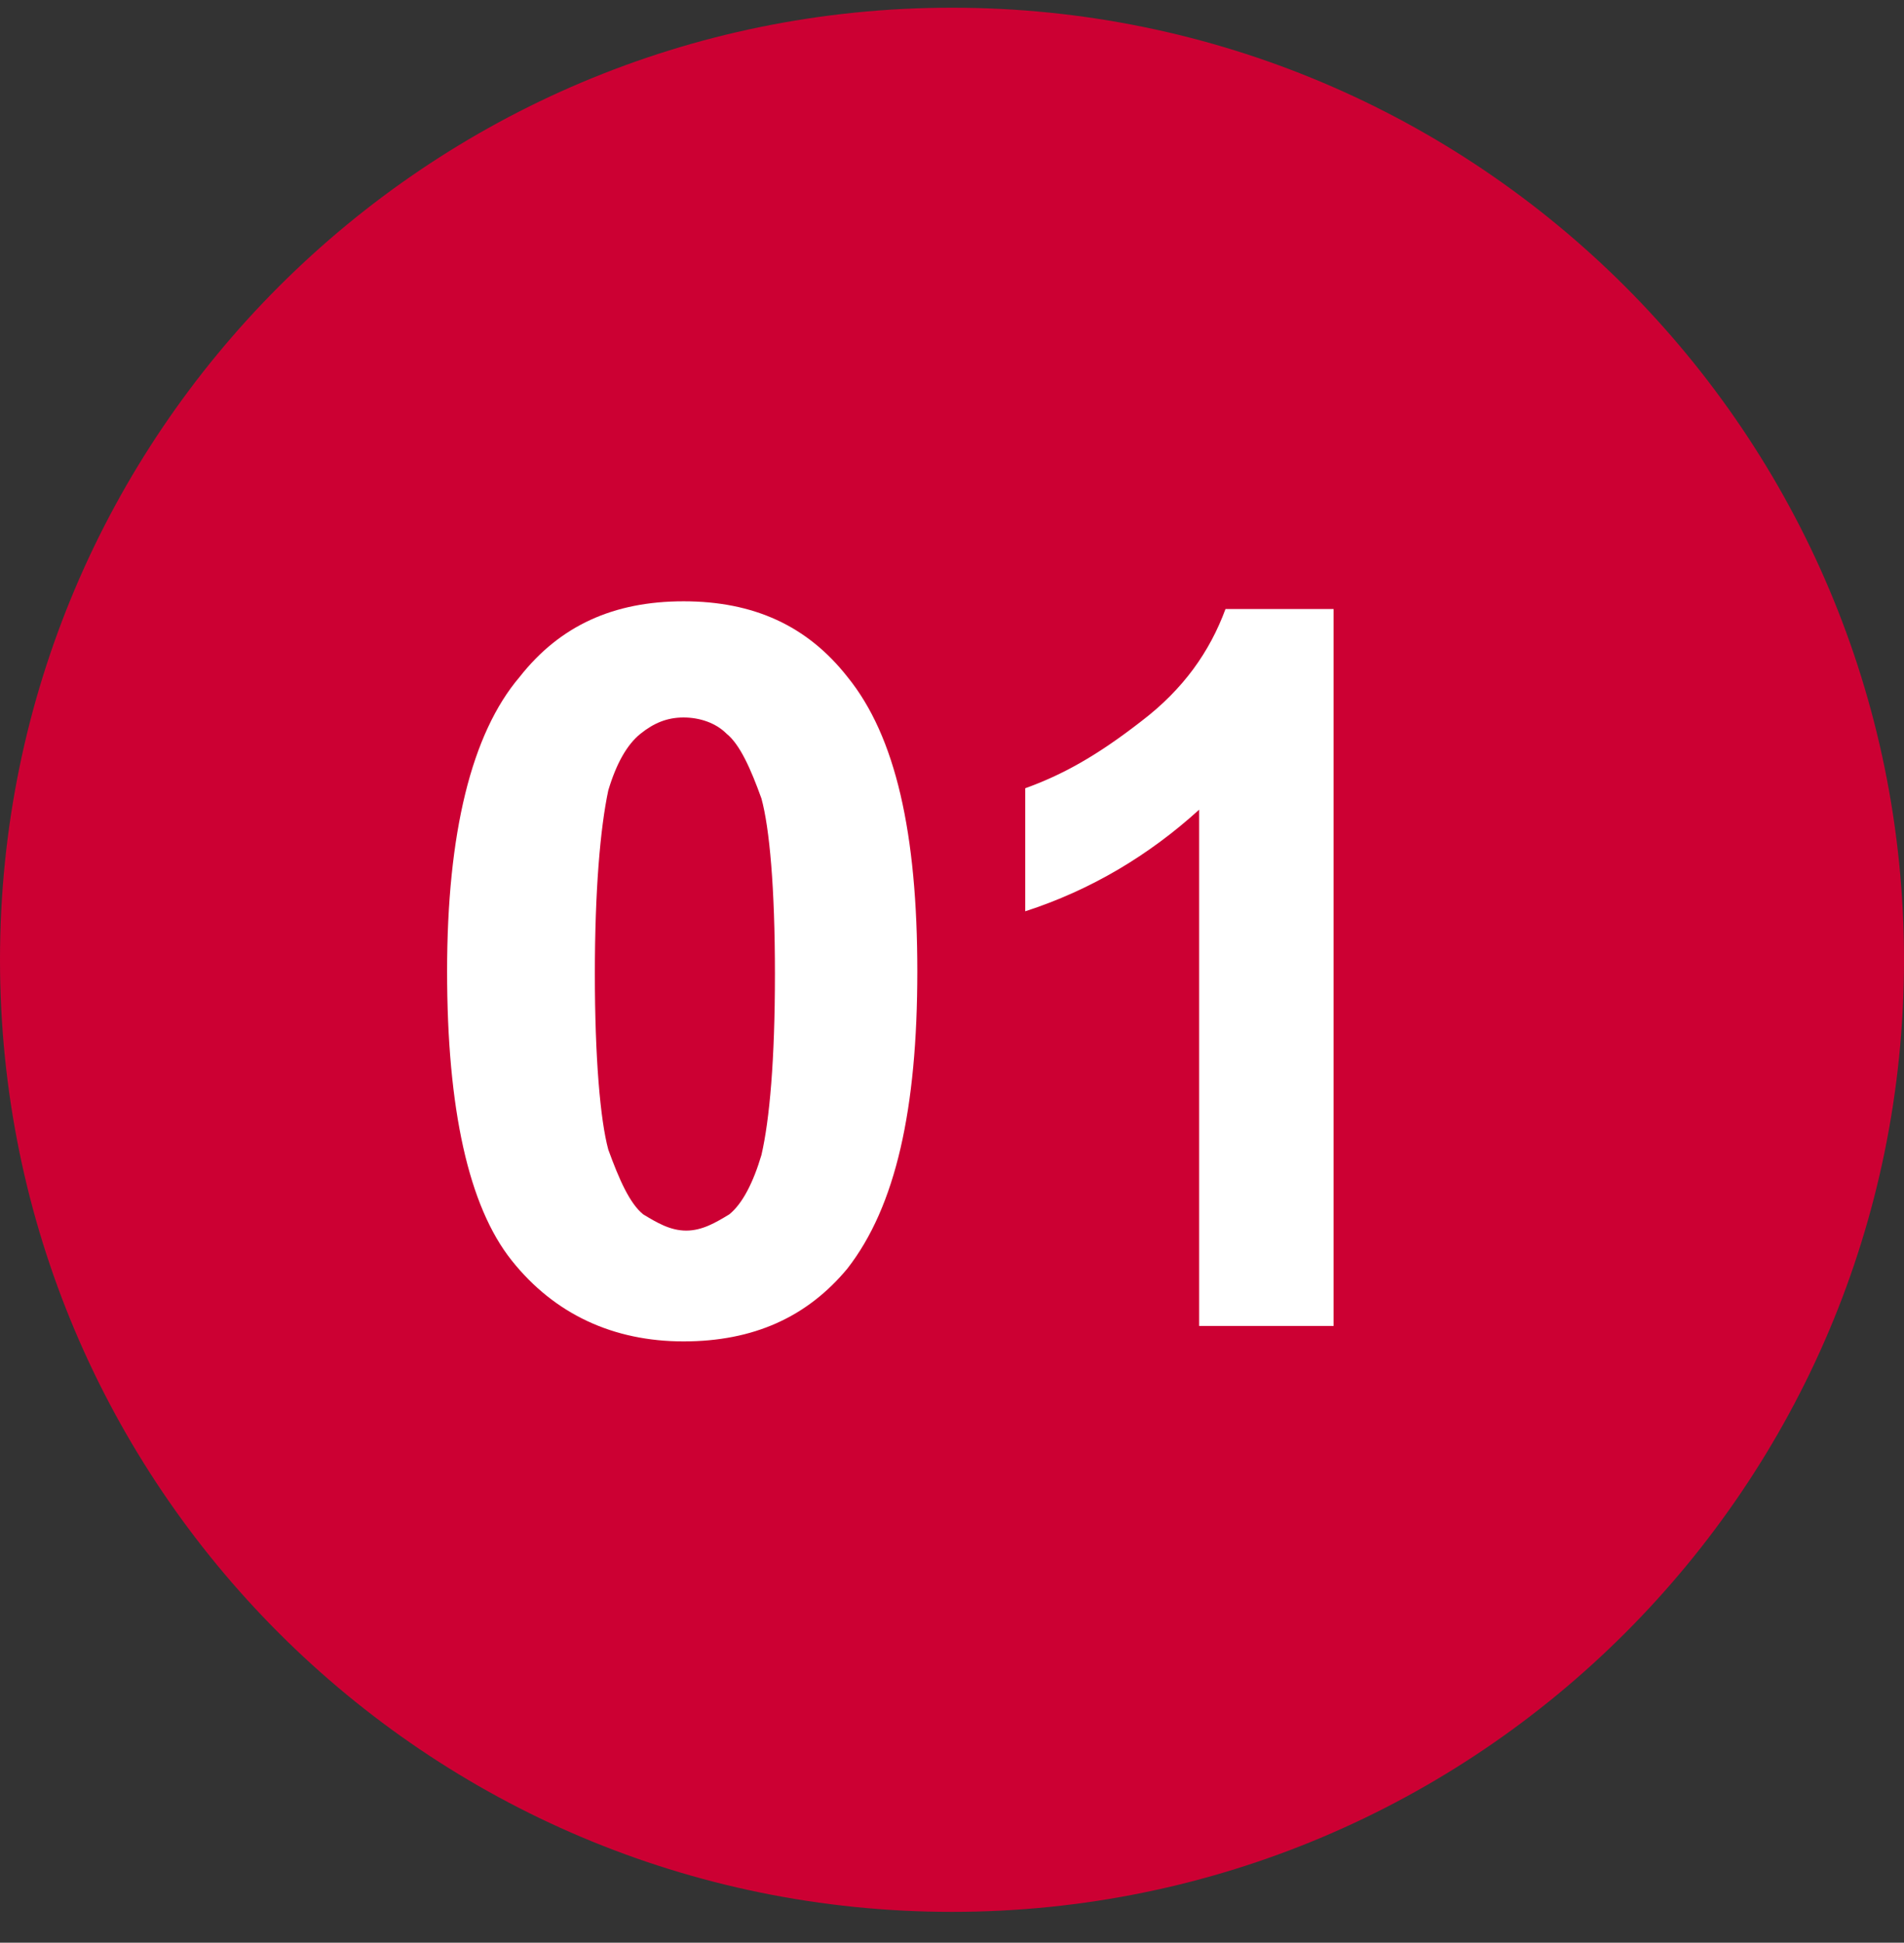 <?xml version="1.0" encoding="UTF-8"?>
<svg id="_レイヤー_1" data-name="レイヤー_1" xmlns="http://www.w3.org/2000/svg" width="247" height="252" xmlns:xlink="http://www.w3.org/1999/xlink" viewBox="0 0 247 252">
  <rect x="0" y="0" width="247" height="252" fill="#333333" stroke="none"/>
  <defs>
    <style>
      .cls-1 {
        fill: none;
      }

      .cls-2 {
        fill: #fff;
      }

      .cls-2, .cls-3 {
        fill-rule: evenodd;
      }

      .cls-3 {
        fill: #c03;
      }

      .cls-4 {
        clip-path: url(#clippath-1);
      }

      .cls-5 {
        clip-path: url(#clippath);
      }
    </style>
    <clipPath id="clippath">
      <rect class="cls-1" width="247" height="252"/>
    </clipPath>
    <clipPath id="clippath-1">
      <rect class="cls-1" width="247" height="252"/>
    </clipPath>
  </defs>
  <g class="cls-5">
    <g class="cls-4">
      <g>
        <path class="cls-3" d="M0,124.5C0,56.29,55.29,1,123.5,1s123.5,55.29,123.5,123.5-55.29,123.5-123.5,123.5S0,192.71,0,124.5Z"/>
        <path class="cls-2" d="M88.67,78c9.07,0,16.04,3.15,21.27,9.81,6.27,7.71,9.06,20.32,9.06,38.19s-2.79,30.48-9.06,38.54c-5.23,6.31-12.2,9.46-21.27,9.46s-16.73-3.5-22.3-10.51c-5.58-7.01-8.37-19.62-8.37-37.49s3.14-30.83,9.41-38.19c5.23-6.66,12.2-9.81,21.26-9.81ZM88.67,93.07c-2.09,0-3.83.7-5.57,2.1-1.75,1.4-3.14,3.85-4.19,7.36-1.04,4.9-1.74,12.96-1.74,23.82s.7,18.92,1.74,22.77c1.4,3.86,2.79,7.01,4.54,8.41,1.74,1.05,3.48,2.1,5.57,2.1s3.84-1.05,5.58-2.1c1.74-1.4,3.14-4.2,4.18-7.71,1.05-4.55,1.75-12.26,1.75-23.47s-.7-18.92-1.75-22.77c-1.39-3.86-2.79-7.01-4.53-8.41-1.39-1.4-3.48-2.1-5.58-2.1Z"/>
        <path class="cls-2" d="M173,172h-17.44v-66.97c-6.49,5.9-14.01,10.41-22.56,13.18v-15.96c4.79-1.73,9.23-4.16,15.04-8.68,5.47-4.16,8.89-9.02,10.94-14.57h14.02v93Z"/>
      </g>
    </g>
  </g>
</svg>